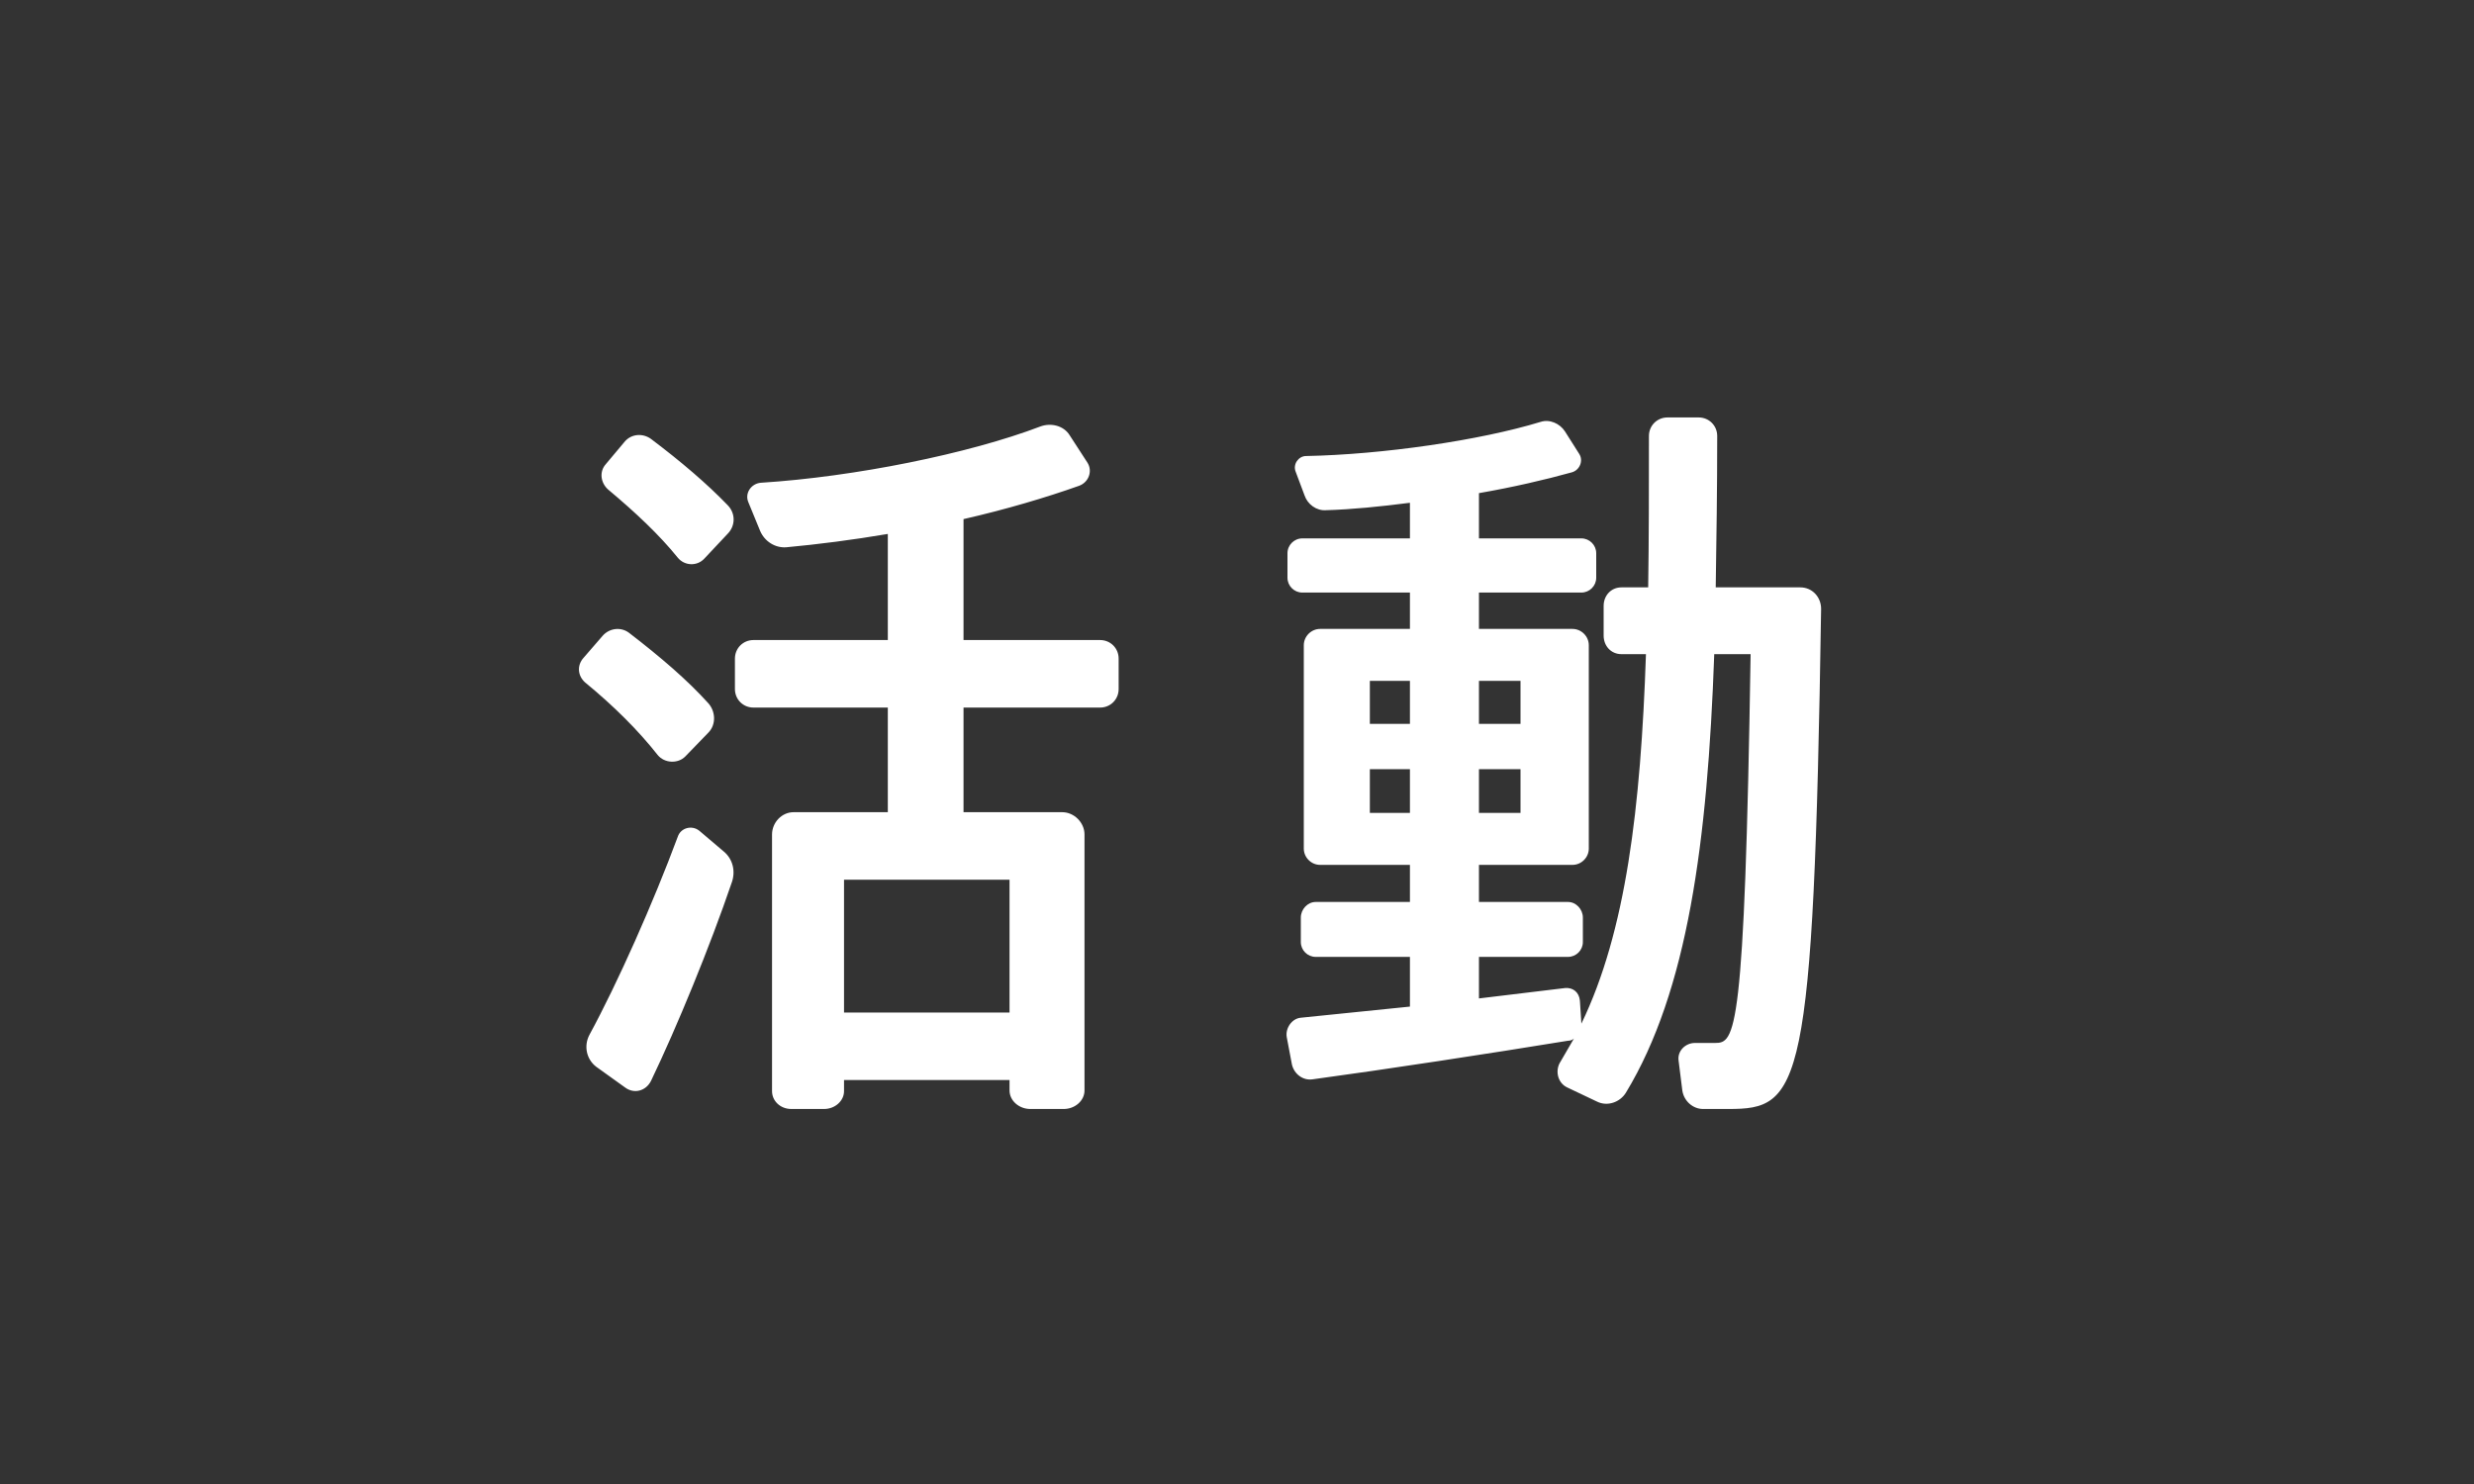 <?xml version="1.0" encoding="UTF-8"?><svg id="a" xmlns="http://www.w3.org/2000/svg" viewBox="0 0 50 30"><rect x="0" y="0" width="50" height="30" fill="#333333" stroke="none"/><defs><style>.b{fill:#fff;}</style></defs><path class="b" d="M14.133,16.794c-.15-.12-.375-.06-.435,.12-.495,1.335-1.215,2.955-1.785,4.005-.12,.225-.06,.495,.135,.645l.585,.42c.18,.135,.42,.075,.525-.135,.525-1.095,1.185-2.7,1.635-4.02,.075-.225,.015-.465-.165-.615l-.495-.42Zm-.975-7.92c-.165-.12-.39-.105-.525,.045l-.39,.465c-.135,.15-.105,.375,.045,.51,.555,.465,1.035,.915,1.41,1.38,.135,.165,.39,.18,.54,.015l.465-.495c.165-.165,.165-.42,0-.585-.42-.435-.93-.87-1.545-1.335Zm.135,6.39c.135,.165,.405,.18,.555,.03l.465-.48c.165-.165,.15-.435,0-.6-.42-.465-.96-.93-1.605-1.425-.165-.12-.39-.09-.525,.06l-.39,.45c-.135,.15-.12,.36,.03,.495,.585,.48,1.08,.975,1.47,1.47Zm8.94-2.325h-2.76v-2.445c.855-.195,1.665-.435,2.34-.675,.195-.075,.27-.3,.165-.465l-.36-.555c-.12-.195-.375-.255-.585-.18-1.455,.555-3.765,1.02-5.655,1.14-.195,.015-.33,.21-.255,.39l.24,.585c.09,.21,.3,.345,.525,.33,.645-.06,1.35-.15,2.055-.27v2.145h-2.715c-.21,0-.375,.165-.375,.375v.615c0,.21,.165,.375,.375,.375h2.715v2.115h-1.905c-.24,0-.435,.21-.435,.45v5.19c0,.195,.165,.36,.39,.36h.66c.225,0,.405-.165,.405-.36v-.225h3.345v.21c0,.21,.195,.375,.42,.375h.675c.225,0,.42-.165,.42-.375v-5.175c0-.24-.21-.45-.45-.45h-1.995v-2.115h2.76c.21,0,.375-.165,.375-.375v-.615c0-.21-.165-.375-.375-.375Zm-1.83,4.845v2.685h-3.345v-2.685h3.345Zm15.982-5.91h-1.71c.015-.975,.03-1.995,.03-3.06,0-.21-.165-.375-.375-.375h-.63c-.21,0-.375,.165-.375,.375,0,1.065,0,2.085-.015,3.06h-.54c-.21,0-.36,.165-.36,.375v.6c0,.21,.15,.375,.36,.375h.495c-.105,3.105-.405,5.61-1.305,7.47l-.03-.465c-.015-.165-.135-.27-.3-.255l-1.74,.21v-.84h1.8c.165,0,.3-.135,.3-.3v-.495c0-.165-.135-.315-.3-.315h-1.8v-.75h1.89c.18,0,.33-.15,.33-.33v-4.11c0-.18-.15-.33-.33-.33h-1.89v-.735h2.07c.165,0,.3-.135,.3-.3v-.495c0-.165-.135-.3-.3-.3h-2.07v-.915c.69-.12,1.335-.27,1.875-.42,.165-.045,.24-.24,.15-.375l-.285-.45c-.105-.165-.315-.255-.495-.195-1.23,.375-3.195,.66-4.74,.69-.15,0-.27,.165-.21,.315l.18,.48c.06,.18,.24,.315,.435,.3,.525-.015,1.11-.075,1.695-.15v.72h-2.175c-.165,0-.3,.135-.3,.3v.495c0,.165,.135,.3,.3,.3h2.175v.735h-1.815c-.18,0-.33,.15-.33,.33v4.11c0,.18,.15,.33,.33,.33h1.815v.75h-1.905c-.165,0-.3,.15-.3,.315v.495c0,.165,.135,.3,.3,.3h1.905v1.005l-2.205,.225c-.18,.015-.315,.21-.285,.39l.105,.555c.045,.195,.225,.33,.42,.3,1.44-.195,3.6-.525,5.16-.78,.045,0,.09-.015,.12-.045l-.27,.465c-.12,.18-.06,.435,.135,.525l.6,.285c.21,.105,.465,.015,.585-.18,1.245-2.055,1.65-5.055,1.785-8.865h.735c-.12,7.74-.315,7.86-.72,7.86h-.405c-.195,0-.36,.165-.33,.36l.075,.6c.03,.21,.21,.375,.42,.375h.51c1.455,0,1.725-.33,1.875-10.11,0-.24-.18-.435-.42-.435Zm-6.495,1.89h.84v.87h-.84v-.87Zm0,1.785h.84v.885h-.84v-.885Zm-1.395,.885h-.81v-.885h.81v.885Zm0-1.8h-.81v-.87h.81v.87Z"/></svg>
